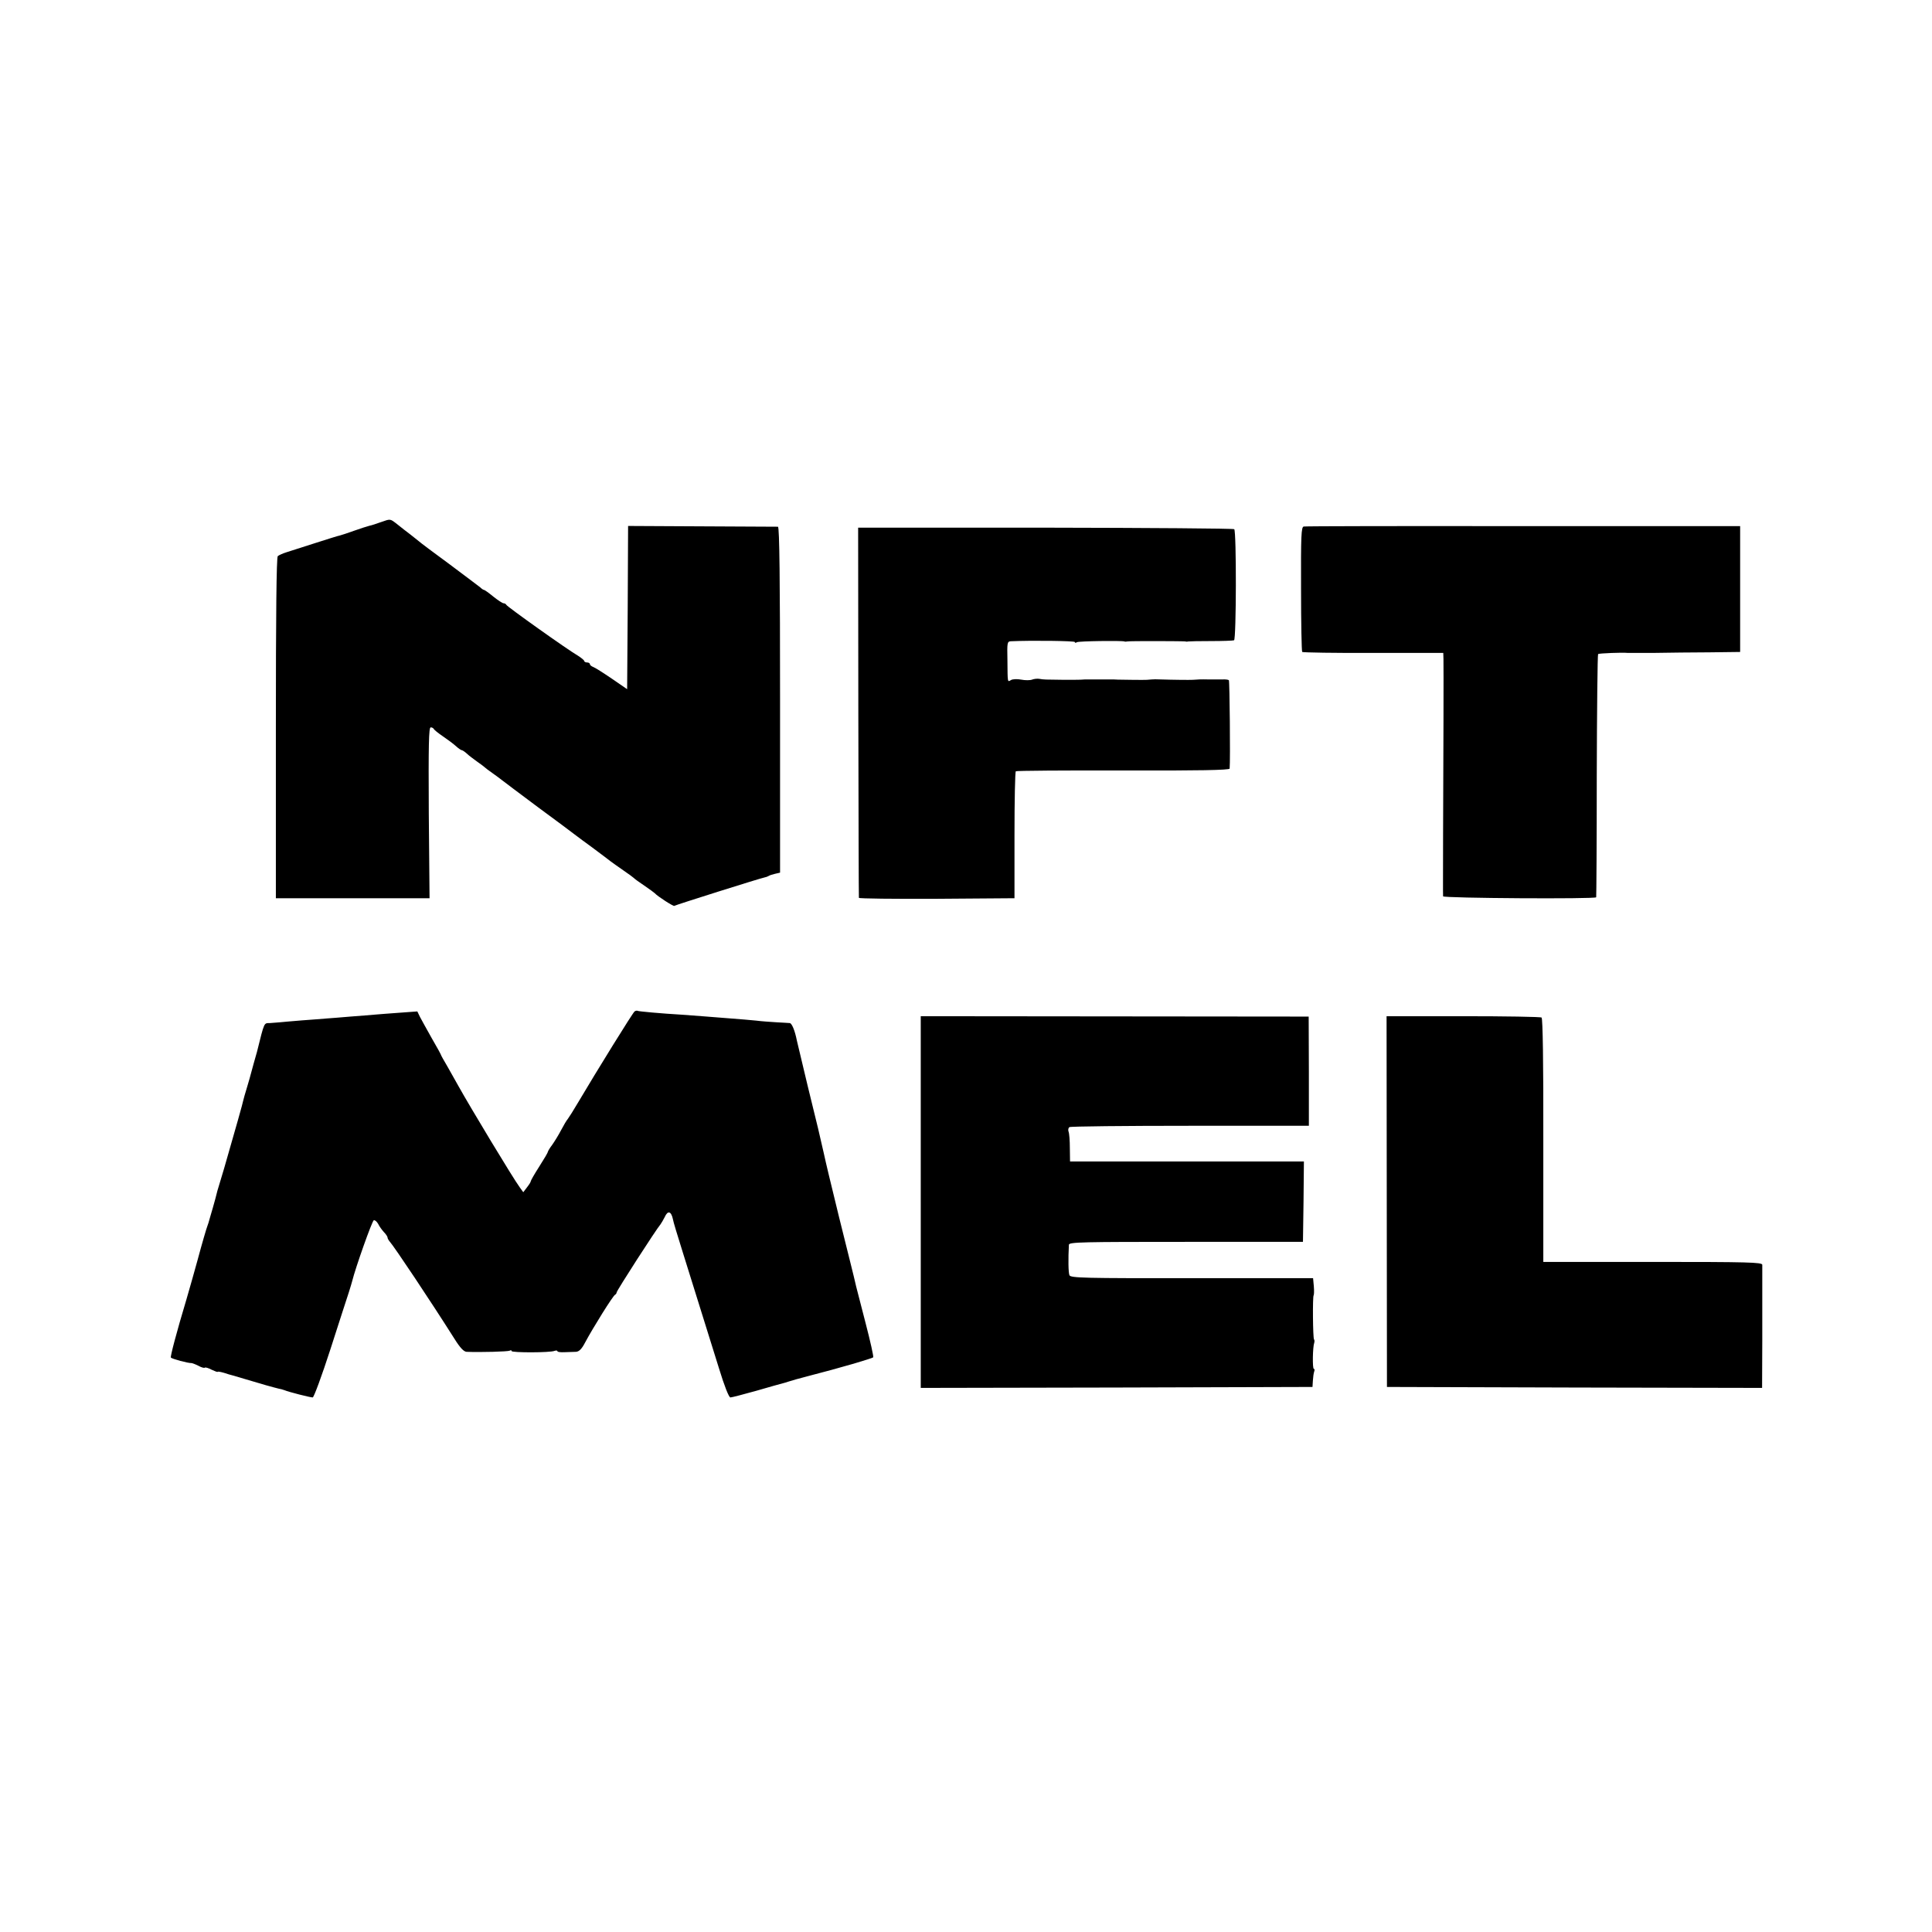 <?xml version="1.0" standalone="no"?>
<!DOCTYPE svg PUBLIC "-//W3C//DTD SVG 20010904//EN"
 "http://www.w3.org/TR/2001/REC-SVG-20010904/DTD/svg10.dtd">
<svg version="1.0" xmlns="http://www.w3.org/2000/svg"
 width="1012pt" height="1012pt" viewBox="0 0 1012 1012"
 preserveAspectRatio="xMidYMid meet">
<g transform="translate(0,1012) scale(0.1,-0.1)"
fill="#000000" stroke="none">
<path d="M1995 7385 c-22 -8 -49 -17 -60 -19 -11 -3 -47 -14 -80 -26 -33 -12
-67 -23 -75 -25 -8 -1 -67 -20 -130 -40 -63 -20 -131 -42 -150 -48 -19 -6 -39
-15 -45 -20 -7 -5 -10 -318 -10 -900 l0 -892 402 0 403 0 -4 447 c-2 356 0
448 10 448 7 0 14 -4 16 -8 2 -5 23 -22 48 -39 25 -17 56 -40 69 -52 13 -12
27 -21 31 -21 3 0 15 -8 26 -18 10 -10 35 -28 54 -42 19 -13 37 -27 40 -30 3
-3 21 -17 40 -30 19 -14 42 -30 50 -37 8 -7 92 -69 185 -139 94 -69 181 -134
195 -145 14 -11 59 -44 100 -74 41 -31 82 -61 90 -68 9 -6 38 -28 65 -46 28
-19 52 -37 55 -40 3 -4 28 -22 55 -40 28 -19 52 -37 55 -40 14 -16 98 -70 102
-66 4 4 451 145 473 149 6 1 15 4 20 7 6 4 21 9 35 12 l26 6 0 906 c0 621 -3
905 -11 906 -5 0 -184 1 -397 2 l-388 2 -2 -428 -3 -427 -80 55 c-44 30 -88
58 -97 61 -10 4 -18 10 -18 15 0 5 -7 9 -15 9 -8 0 -15 4 -15 8 0 4 -15 16
-32 27 -54 31 -373 258 -376 267 -2 4 -8 8 -14 8 -6 0 -30 16 -54 35 -23 19
-45 35 -49 35 -3 0 -12 6 -19 13 -8 6 -80 61 -162 122 -82 60 -154 114 -160
120 -6 5 -26 21 -44 35 -18 14 -49 37 -68 53 -40 31 -35 30 -87 12z"/>
<path d="M6829 7362 c-13 -2 -15 -49 -14 -327 0 -178 3 -326 6 -330 4 -3 172
-6 373 -5 l366 0 1 -32 c1 -41 0 -497 -2 -918 0 -173 -1 -319 0 -325 1 -10
800 -15 802 -5 1 3 3 289 3 637 1 348 4 634 7 637 4 4 130 9 154 6 6 0 69 0
140 0 72 1 202 3 290 3 l160 2 0 329 0 330 -1136 0 c-624 1 -1142 0 -1150 -2z"/>
<path d="M4496 6391 c1 -531 2 -969 3 -974 0 -4 184 -6 408 -5 l407 3 0 330
c0 182 3 332 7 335 4 3 257 5 563 4 394 -1 556 2 557 10 4 43 0 458 -4 463 -3
3 -19 5 -34 4 -15 0 -48 0 -73 0 -43 1 -52 0 -82 -2 -14 -1 -112 0 -168 2 -19
1 -41 1 -47 0 -7 -1 -19 -1 -25 -2 -13 -1 -115 0 -153 1 -11 1 -27 1 -35 1 -8
0 -40 0 -70 0 -30 0 -61 0 -67 0 -28 -2 -40 -2 -108 -2 -101 1 -108 1 -130 5
-11 2 -29 0 -39 -4 -11 -4 -36 -4 -57 0 -20 4 -44 3 -53 -2 -19 -11 -18 -18
-19 105 -2 91 -1 97 18 98 109 5 335 2 335 -4 0 -5 5 -5 11 -1 10 6 234 9 249
4 3 -2 10 -1 15 0 12 3 298 2 305 0 3 -2 10 -1 15 0 6 1 59 2 119 2 60 0 114
2 120 4 12 5 13 571 1 582 -4 4 -448 7 -988 8 l-982 0 1 -965z"/>
<path d="M3324 4822 c-9 -6 -196 -308 -299 -482 -21 -36 -44 -72 -50 -80 -7
-8 -23 -35 -36 -60 -13 -25 -34 -59 -46 -76 -13 -17 -23 -34 -23 -37 0 -4 -20
-38 -45 -77 -25 -39 -45 -74 -45 -78 0 -4 -9 -18 -20 -32 l-19 -25 -18 25
c-35 47 -262 424 -321 530 -14 25 -40 71 -58 103 -19 32 -34 59 -34 61 0 2
-21 41 -48 87 -26 46 -54 97 -62 112 l-14 29 -96 -7 c-52 -4 -111 -8 -130 -10
-19 -2 -75 -6 -125 -10 -49 -4 -106 -9 -125 -10 -19 -2 -78 -6 -130 -10 -52
-4 -104 -9 -115 -10 -11 -1 -34 -3 -51 -4 -32 -1 -28 10 -68 -151 -2 -8 -10
-35 -17 -60 -7 -25 -13 -49 -15 -55 -1 -5 -10 -37 -20 -70 -10 -33 -19 -64
-20 -70 -1 -9 -41 -151 -100 -355 -9 -30 -21 -71 -27 -90 -6 -19 -12 -40 -13
-46 -1 -6 -10 -38 -19 -70 -10 -33 -18 -63 -20 -69 -1 -5 -5 -17 -8 -25 -5
-12 -29 -94 -52 -180 -12 -44 -45 -161 -58 -205 -54 -180 -85 -299 -82 -306 5
-7 91 -30 108 -29 4 0 20 -6 36 -14 16 -9 31 -13 34 -10 3 3 19 -2 36 -11 17
-8 31 -13 31 -11 0 3 15 0 33 -5 17 -6 39 -12 47 -14 17 -5 95 -28 173 -51 28
-8 59 -16 67 -18 8 -1 22 -5 30 -8 24 -10 135 -38 148 -38 6 0 48 114 93 253
44 138 88 272 96 297 8 25 16 52 18 60 17 69 104 315 113 318 6 2 16 -7 23
-19 6 -13 20 -32 30 -43 11 -11 19 -24 19 -28 0 -5 5 -14 11 -21 25 -28 215
-313 339 -509 30 -48 49 -68 64 -69 73 -3 217 1 226 6 5 3 10 3 10 -2 0 -9
201 -9 225 1 8 3 15 2 15 -2 0 -4 17 -6 37 -5 21 1 48 2 60 2 16 1 30 14 48
49 40 75 147 247 157 250 4 2 8 8 8 12 0 9 208 332 230 357 5 7 15 24 22 38
16 36 34 31 43 -12 1 -10 24 -85 50 -168 77 -248 141 -451 191 -612 28 -92 52
-153 60 -153 7 0 68 16 136 35 68 20 130 37 138 39 8 2 22 6 30 9 8 3 60 18
115 32 114 30 100 26 227 62 53 16 99 30 102 33 3 3 -15 84 -40 180 -25 96
-47 182 -49 190 -3 14 -21 89 -29 120 -2 8 -30 119 -61 245 -49 201 -67 275
-80 335 -3 14 -22 95 -30 130 -2 8 -27 110 -55 225 -28 116 -53 221 -56 235
-10 51 -26 90 -37 91 -7 1 -37 2 -67 4 -30 2 -80 5 -110 9 -30 3 -89 8 -130
11 -41 3 -104 8 -140 11 -36 3 -90 7 -120 9 -104 6 -225 17 -230 20 -3 2 -10
1 -16 -3z"/>
<path d="M4823 3823 l0 -973 1026 2 1026 3 2 33 c1 18 4 40 7 48 3 8 2 14 -2
14 -8 0 -6 114 2 136 2 6 2 15 -1 18 -6 6 -8 225 -2 231 2 2 3 23 1 47 l-4 43
-635 0 c-560 -1 -635 1 -641 15 -6 12 -7 86 -3 160 1 14 73 15 614 15 l612 0
3 210 2 211 -612 0 -613 0 -1 70 c0 39 -3 78 -7 87 -3 9 -1 19 5 23 6 4 291 7
633 7 l621 0 0 286 -1 286 -1016 1 -1016 1 0 -974z"/>
<path d="M7264 3826 l1 -971 983 -3 982 -2 1 250 c0 137 0 279 0 315 0 36 0
72 0 80 -1 13 -72 15 -574 15 l-573 0 0 636 c1 413 -3 638 -9 644 -5 4 -191 7
-411 7 l-401 0 1 -971z"/>
</g>
</svg>
